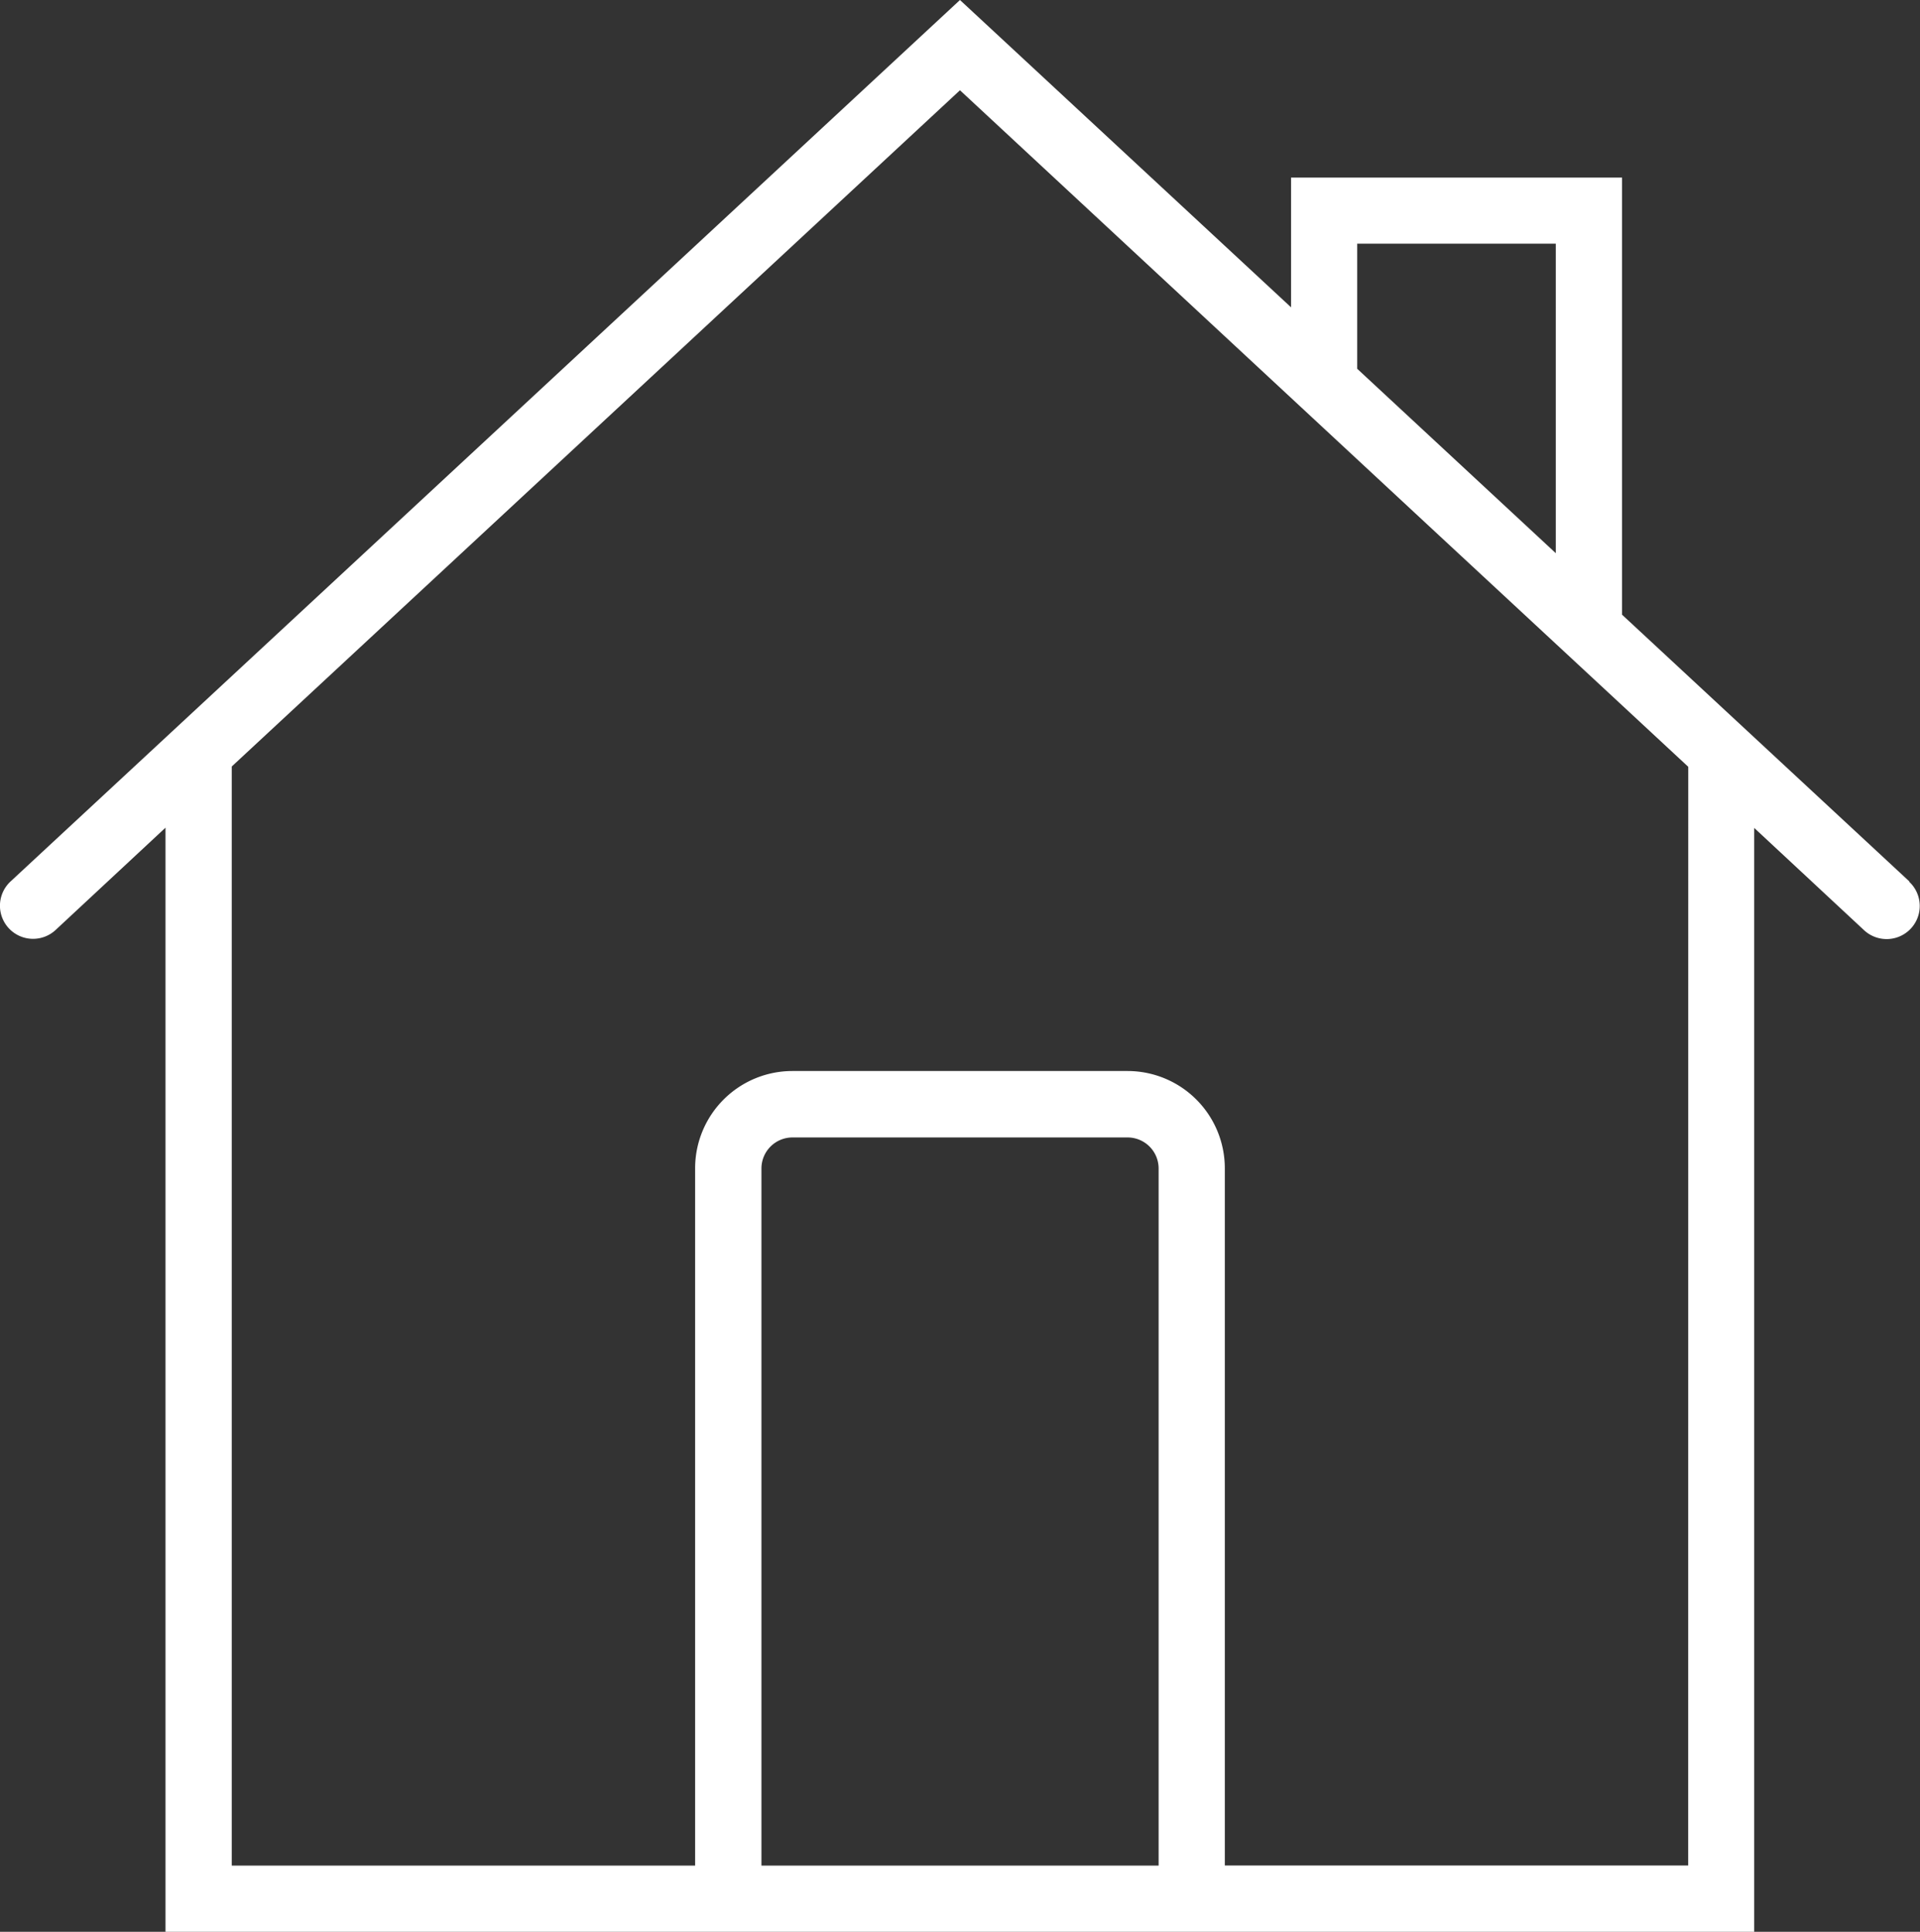 <svg xmlns="http://www.w3.org/2000/svg" width="31.905" height="32.106" viewBox="0 0 31.905 32.106">
  <rect x="0" y="0" width="31.905" height="32.106" fill="#333333" stroke="none"/>
  <path id="home_2_" data-name="home (2)" d="M31.912,14.65l-4.775-4.434V2.951h-5.5V5.108L16.135,0,.358,14.65a.55.55,0,1,0,.749.806l1.826-1.7V32.106h26.4V13.76l1.826,1.7a.55.55,0,0,0,.749-.806Zm-9.176-10.6h3.3V9.194l-3.3-3.065Zm-9.9,26.954V19.419a.516.516,0,0,1,.515-.515h5.57a.516.516,0,0,1,.515.515V31.006h-6.6Zm15.4,0h-7.7V19.419A1.617,1.617,0,0,0,18.92,17.8H13.35a1.617,1.617,0,0,0-1.616,1.616V31.006h-7.7V12.739L16.135,1.5,23.99,8.8l3.147,2.922h0l1.1,1.022Z" transform="translate(-0.183)" fill="#fff"/>
</svg>

